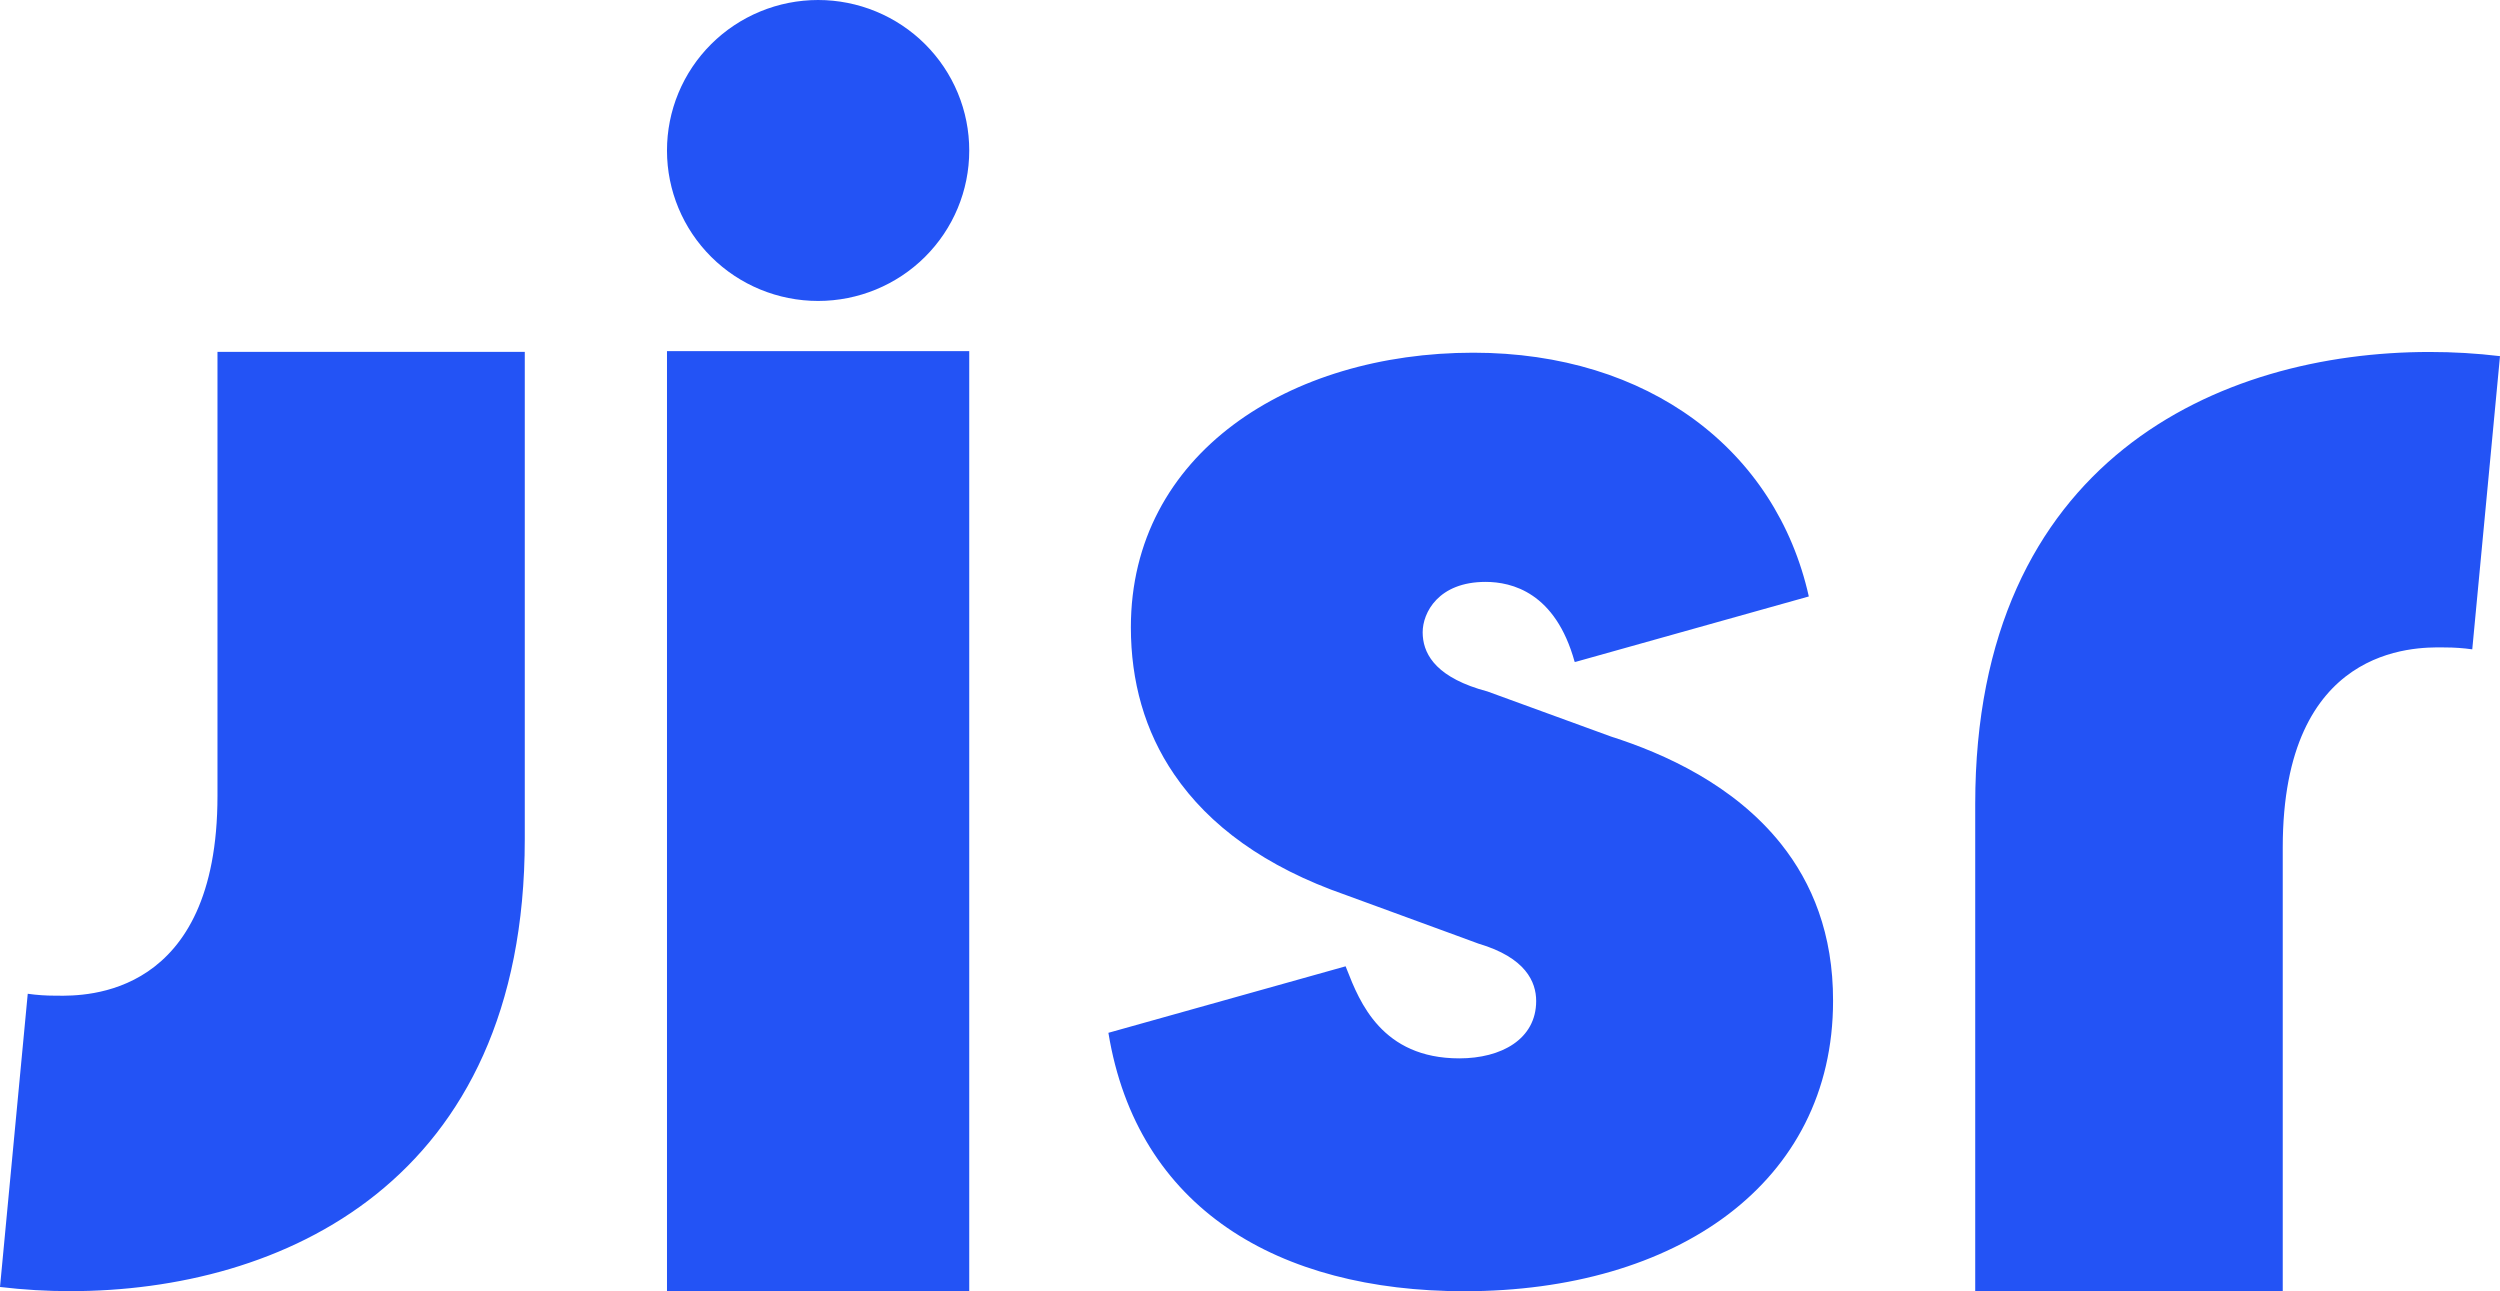 <svg width="848" height="438" viewBox="0 0 848 438" fill="none" xmlns="http://www.w3.org/2000/svg">
<path fill-rule="evenodd" clip-rule="evenodd" d="M297.14 3.895C290.916 1.326 284.243 0.002 277.504 0C270.765 0.002 264.093 1.326 257.868 3.895C251.644 6.464 245.989 10.228 241.228 14.973C236.468 19.718 232.693 25.349 230.122 31.546C227.55 37.742 226.232 44.383 226.242 51.086C226.242 64.611 231.643 77.582 241.257 87.145C250.87 96.708 263.909 102.08 277.504 102.08C291.1 102.08 304.139 96.708 313.752 87.145C323.365 77.582 328.766 64.611 328.766 51.086C328.776 44.383 327.457 37.742 324.886 31.546C322.314 25.349 318.541 19.718 313.78 14.973C309.019 10.228 303.365 6.464 297.14 3.895ZM328.766 437.94V119.099H226.242V437.94H328.766ZM73.769 269.934V119.345H178.004V284.666C178.004 401.401 95.041 437.955 23.911 437.955C15.919 437.963 7.934 437.492 0 436.543L9.41 337.087C12.476 337.52 15.569 337.735 18.666 337.731C18.899 337.731 19.176 337.734 19.494 337.738C28.872 337.846 73.769 338.359 73.769 269.934ZM774.308 437.954V287.412C774.308 218.986 819.205 219.499 828.584 219.606C828.901 219.61 829.178 219.613 829.411 219.613C832.482 219.613 835.549 219.83 838.59 220.258L848 120.801C840.065 119.854 832.081 119.382 824.089 119.39C752.958 119.39 669.996 155.943 669.996 272.68V438L774.308 437.954ZM546.57 249.875C564.449 255.585 588.144 266.188 604.141 286.276C614.662 299.489 621.835 316.783 621.773 339.526C621.773 401.431 568.444 437.985 496.727 437.985C433.587 437.985 385.72 409.933 375.97 350.329L456.434 327.771C456.578 328.135 456.725 328.511 456.877 328.896C461.142 339.765 468.691 359 495 359C509.223 359 521.07 352.508 521.07 339.542C521.07 333.065 517.522 324.81 501.51 320.083L493.874 317.274L456.495 303.586C429.052 294.056 410.017 279.907 398.307 262.705C388.219 247.988 383.591 231.015 383.591 212.785C383.591 153.826 437.521 119.635 499.751 119.635C559.096 119.635 602.444 152.583 613.551 202.319L534.429 224.509H534.121C527.611 200.922 512.786 197.378 503.901 197.378C487.903 197.378 482.567 207.813 482.567 214.473C482.567 221.133 486.237 228.836 501.525 233.67C502.466 233.962 503.469 234.254 504.503 234.529L546.57 249.875Z" fill="#2353F5"/>
</svg>
